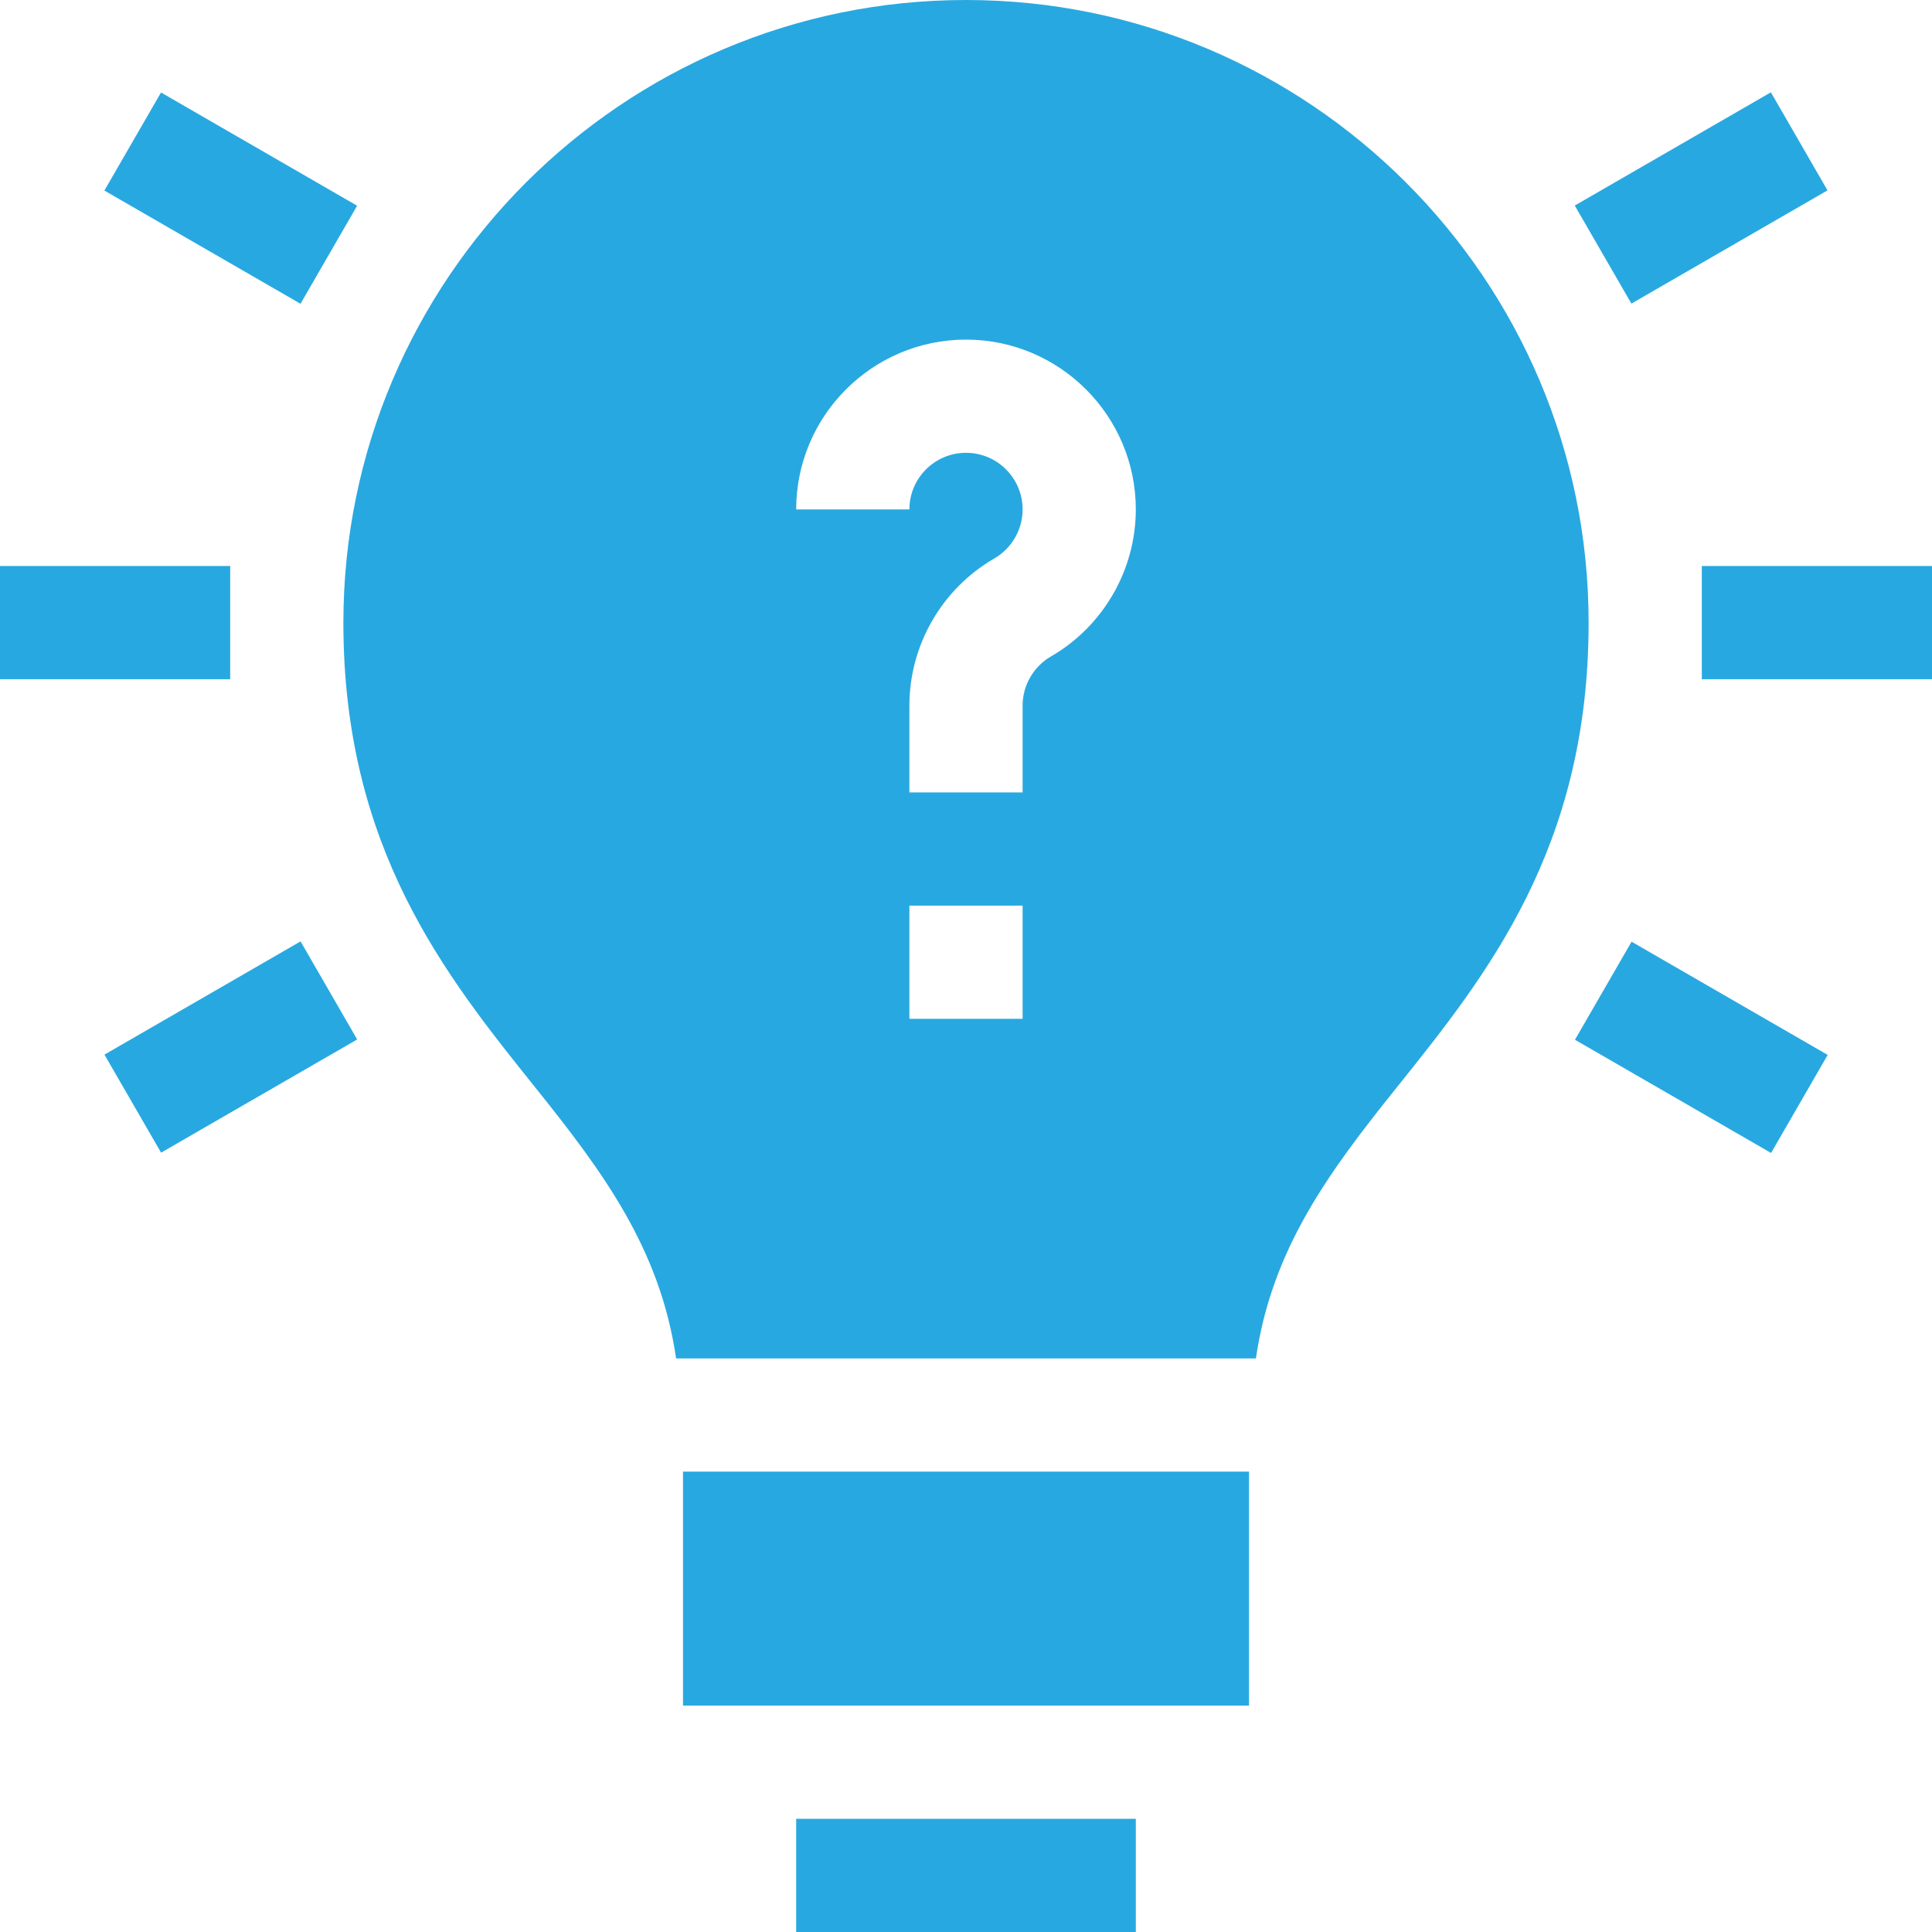 <svg width="120" height="120" viewBox="0 0 120 120" fill="none" xmlns="http://www.w3.org/2000/svg">
<g clip-path="url(#clip0_348_125)">
<path d="M41.993 84.375H78.007C78.994 77.573 82.537 72.803 86.741 67.559C92.334 60.586 98.672 52.686 98.672 38.672C98.672 17.348 81.324 0 60 0C38.676 0 21.328 17.348 21.328 38.672C21.328 52.686 27.666 60.586 33.258 67.559C37.463 72.803 41.006 77.573 41.993 84.375ZM63.516 63.281H56.484V56.25H63.516V63.281ZM60 21.094C65.816 21.094 70.547 25.825 70.547 31.641C70.547 35.393 68.528 38.895 65.277 40.773C64.192 41.401 63.516 42.572 63.516 43.822V49.219H56.484V43.822C56.484 40.069 58.503 36.571 61.754 34.689C62.843 34.061 63.516 32.894 63.516 31.641C63.516 29.701 61.94 28.125 60 28.125C58.06 28.125 56.484 29.701 56.484 31.641H49.453C49.453 25.825 54.184 21.094 60 21.094Z" fill="#28A8E0"/>
<path d="M42.422 91.406H77.578V105.938H42.422V91.406Z" fill="#28A8E0"/>
<path d="M49.453 112.969H70.547V120H49.453V112.969Z" fill="#28A8E0"/>
<path d="M0 35.156H14.297V42.188H0V35.156Z" fill="#28A8E0"/>
<path d="M105.703 35.156H120V42.188H105.703V35.156Z" fill="#28A8E0"/>
<path d="M6.488 65.504L18.668 58.472L22.185 64.562L10.005 71.594L6.488 65.504Z" fill="#28A8E0"/>
<path d="M97.812 12.767L109.993 5.734L113.509 11.824L101.329 18.857L97.812 12.767Z" fill="#28A8E0"/>
<path d="M6.484 11.835L10.001 5.745L22.181 12.778L18.665 18.868L6.484 11.835Z" fill="#28A8E0"/>
<path d="M97.824 64.581L101.34 58.49L113.521 65.523L110.004 71.613L97.824 64.581Z" fill="#28A8E0"/>
</g>
<defs>
<clipPath id="clip0_348_125">
<rect width="120" height="120" fill="white"/>
</clipPath>
</defs>
</svg>
